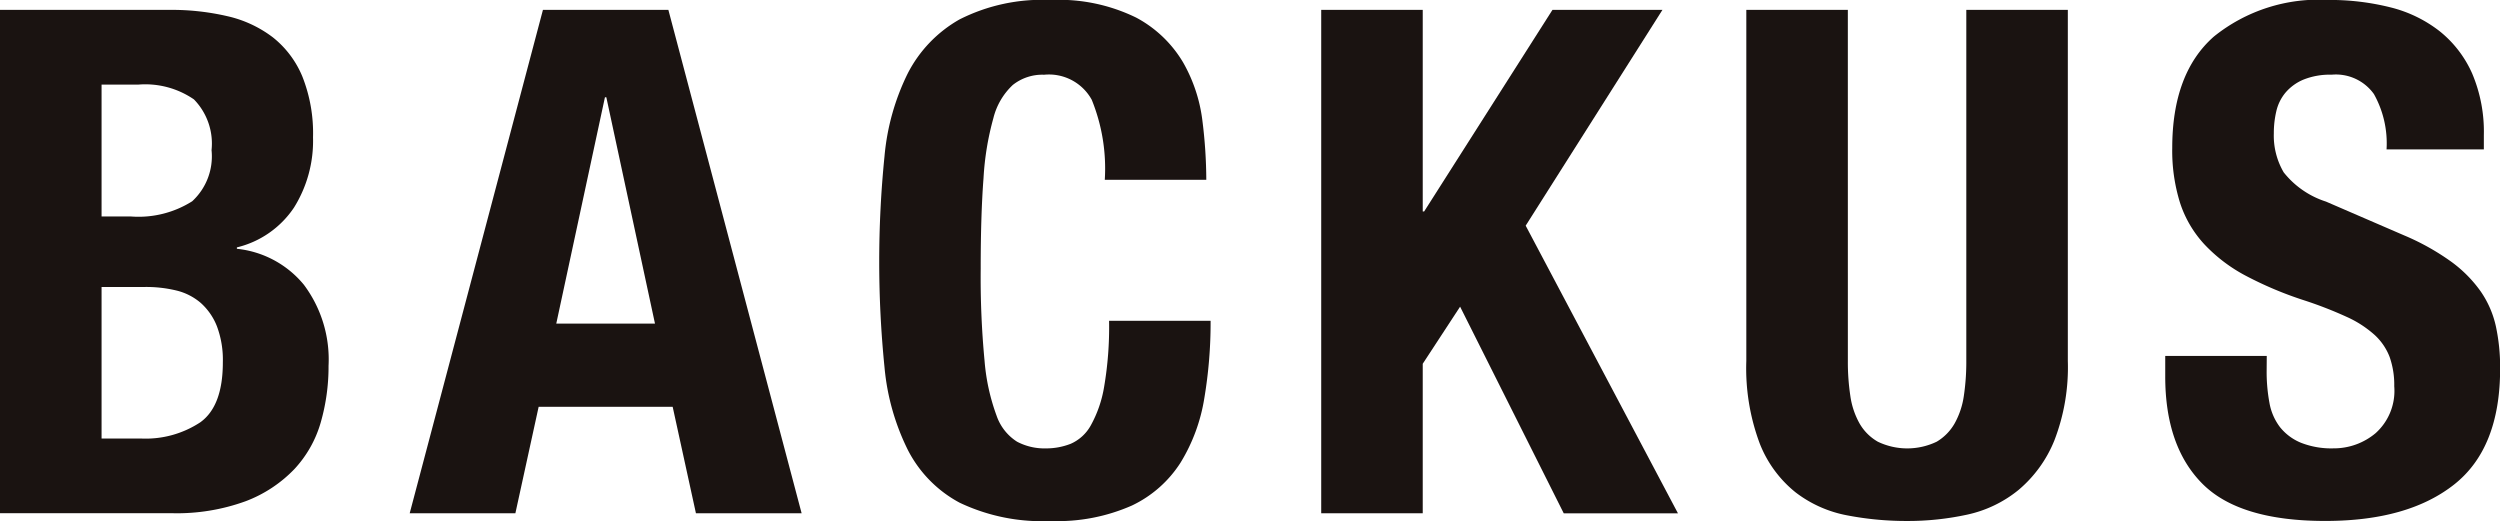 <svg xmlns="http://www.w3.org/2000/svg" width="158.485" height="33.029" viewBox="0 0 158.485 33.029">
  <g id="グループ_10" data-name="グループ 10" transform="translate(-494.773 -50.094)">
    <path id="パス_8" data-name="パス 8" d="M505.545,50.72a15.594,15.594,0,0,1,3.642.4,7.481,7.481,0,0,1,2.883,1.341,6.177,6.177,0,0,1,1.877,2.5,9.743,9.743,0,0,1,.67,3.844,7.977,7.977,0,0,1-1.206,4.447,6.064,6.064,0,0,1-3.621,2.525v.089a6.331,6.331,0,0,1,4.247,2.28,7.9,7.9,0,0,1,1.564,5.14,12.785,12.785,0,0,1-.492,3.575,7.278,7.278,0,0,1-1.675,2.972,8.4,8.4,0,0,1-3.085,2.034,12.743,12.743,0,0,1-4.715.76H494.773V50.72Zm-2.5,13.095a6.366,6.366,0,0,0,3.911-.961,3.871,3.871,0,0,0,1.228-3.24,4.008,4.008,0,0,0-1.116-3.218,5.441,5.441,0,0,0-3.531-.938h-2.325v8.357Zm.67,14.079a6.291,6.291,0,0,0,3.755-1.028q1.43-1.027,1.43-3.8a6.053,6.053,0,0,0-.38-2.3,3.885,3.885,0,0,0-1.028-1.475,3.7,3.7,0,0,0-1.542-.782,8.156,8.156,0,0,0-1.966-.223h-2.772v9.609Z" fill="#1a1311"/>
    <path id="パス_9" data-name="パス 9" d="M537.144,50.72l8.447,31.912h-6.7l-1.475-6.749H528.92l-1.475,6.749h-6.7l8.447-31.912Zm-.849,19.889-3.084-14.347h-.089l-3.085,14.347Z" fill="#1a1311"/>
    <path id="パス_10" data-name="パス 10" d="M563.983,56.419a3.094,3.094,0,0,0-3.017-1.587,3.009,3.009,0,0,0-1.988.648,4.3,4.3,0,0,0-1.23,2.1,17.863,17.863,0,0,0-.625,3.8q-.18,2.346-.179,5.743a55.8,55.8,0,0,0,.245,5.855,13.045,13.045,0,0,0,.76,3.464,3.172,3.172,0,0,0,1.3,1.653,3.724,3.724,0,0,0,1.81.425,4.267,4.267,0,0,0,1.587-.291,2.688,2.688,0,0,0,1.274-1.162,7.579,7.579,0,0,0,.849-2.458,22.469,22.469,0,0,0,.313-4.179h6.436a28.836,28.836,0,0,1-.4,4.917,11.165,11.165,0,0,1-1.5,4.067,7.442,7.442,0,0,1-3.085,2.726,11.683,11.683,0,0,1-5.162.983,12.15,12.15,0,0,1-5.765-1.162,7.828,7.828,0,0,1-3.285-3.352,14.75,14.75,0,0,1-1.475-5.229,66.829,66.829,0,0,1,0-13.386,14.789,14.789,0,0,1,1.475-5.251,8.258,8.258,0,0,1,3.285-3.42,11.589,11.589,0,0,1,5.765-1.229,11.144,11.144,0,0,1,5.431,1.117,7.618,7.618,0,0,1,2.972,2.839A9.844,9.844,0,0,1,571,57.76a30.677,30.677,0,0,1,.245,3.731H564.81A11.586,11.586,0,0,0,563.983,56.419Z" fill="#1a1311"/>
    <path id="パス_11" data-name="パス 11" d="M584.966,63.5h.089L593.19,50.72h6.972L591.492,64.4l9.653,18.235h-7.24l-6.57-13.1-2.369,3.62v9.476H578.53V50.72h6.436Z" fill="#1a1311"/>
    <path id="パス_12" data-name="パス 12" d="M611.916,72.978a14.349,14.349,0,0,0,.157,2.212,4.981,4.981,0,0,0,.581,1.743,3.105,3.105,0,0,0,1.161,1.162,4.311,4.311,0,0,0,3.733,0,3.159,3.159,0,0,0,1.139-1.162,5.043,5.043,0,0,0,.582-1.743,14.6,14.6,0,0,0,.156-2.212V50.72h6.436V72.978a12.857,12.857,0,0,1-.85,5.028,8.008,8.008,0,0,1-2.279,3.151,7.725,7.725,0,0,1-3.262,1.564,17.692,17.692,0,0,1-3.8.4,19.83,19.83,0,0,1-3.8-.357,7.7,7.7,0,0,1-3.262-1.453,7.441,7.441,0,0,1-2.28-3.106,13.6,13.6,0,0,1-.849-5.229V50.72h6.436Z" fill="#1a1311"/>
    <path id="パス_13" data-name="パス 13" d="M638.465,73.6a10.657,10.657,0,0,0,.178,2.034,3.548,3.548,0,0,0,.671,1.542,3.3,3.3,0,0,0,1.318.983,5.243,5.243,0,0,0,2.078.358,4.112,4.112,0,0,0,2.66-.961,3.6,3.6,0,0,0,1.184-2.972,5.325,5.325,0,0,0-.291-1.855,3.661,3.661,0,0,0-.96-1.408,6.853,6.853,0,0,0-1.766-1.14,25.3,25.3,0,0,0-2.7-1.05,23.218,23.218,0,0,1-3.71-1.564,10,10,0,0,1-2.614-1.989,7.119,7.119,0,0,1-1.542-2.637,11.1,11.1,0,0,1-.491-3.464q0-4.737,2.636-7.062a10.574,10.574,0,0,1,7.241-2.324,15.776,15.776,0,0,1,3.955.469,8.316,8.316,0,0,1,3.129,1.52,7.126,7.126,0,0,1,2.056,2.682,9.455,9.455,0,0,1,.737,3.911v.894h-6.168a6.4,6.4,0,0,0-.8-3.509,2.962,2.962,0,0,0-2.681-1.229,4.484,4.484,0,0,0-1.789.313,3.025,3.025,0,0,0-1.139.827,2.834,2.834,0,0,0-.581,1.184,6.039,6.039,0,0,0-.156,1.385,4.6,4.6,0,0,0,.625,2.481,5.6,5.6,0,0,0,2.682,1.855l4.961,2.145a15.265,15.265,0,0,1,2.994,1.676,8.178,8.178,0,0,1,1.855,1.877,6.258,6.258,0,0,1,.961,2.213,12.363,12.363,0,0,1,.268,2.681q0,5.052-2.928,7.353t-8.156,2.3q-5.453,0-7.8-2.369t-2.346-6.793v-1.3h6.436Z" fill="#1a1311"/>
  </g>
</svg>
